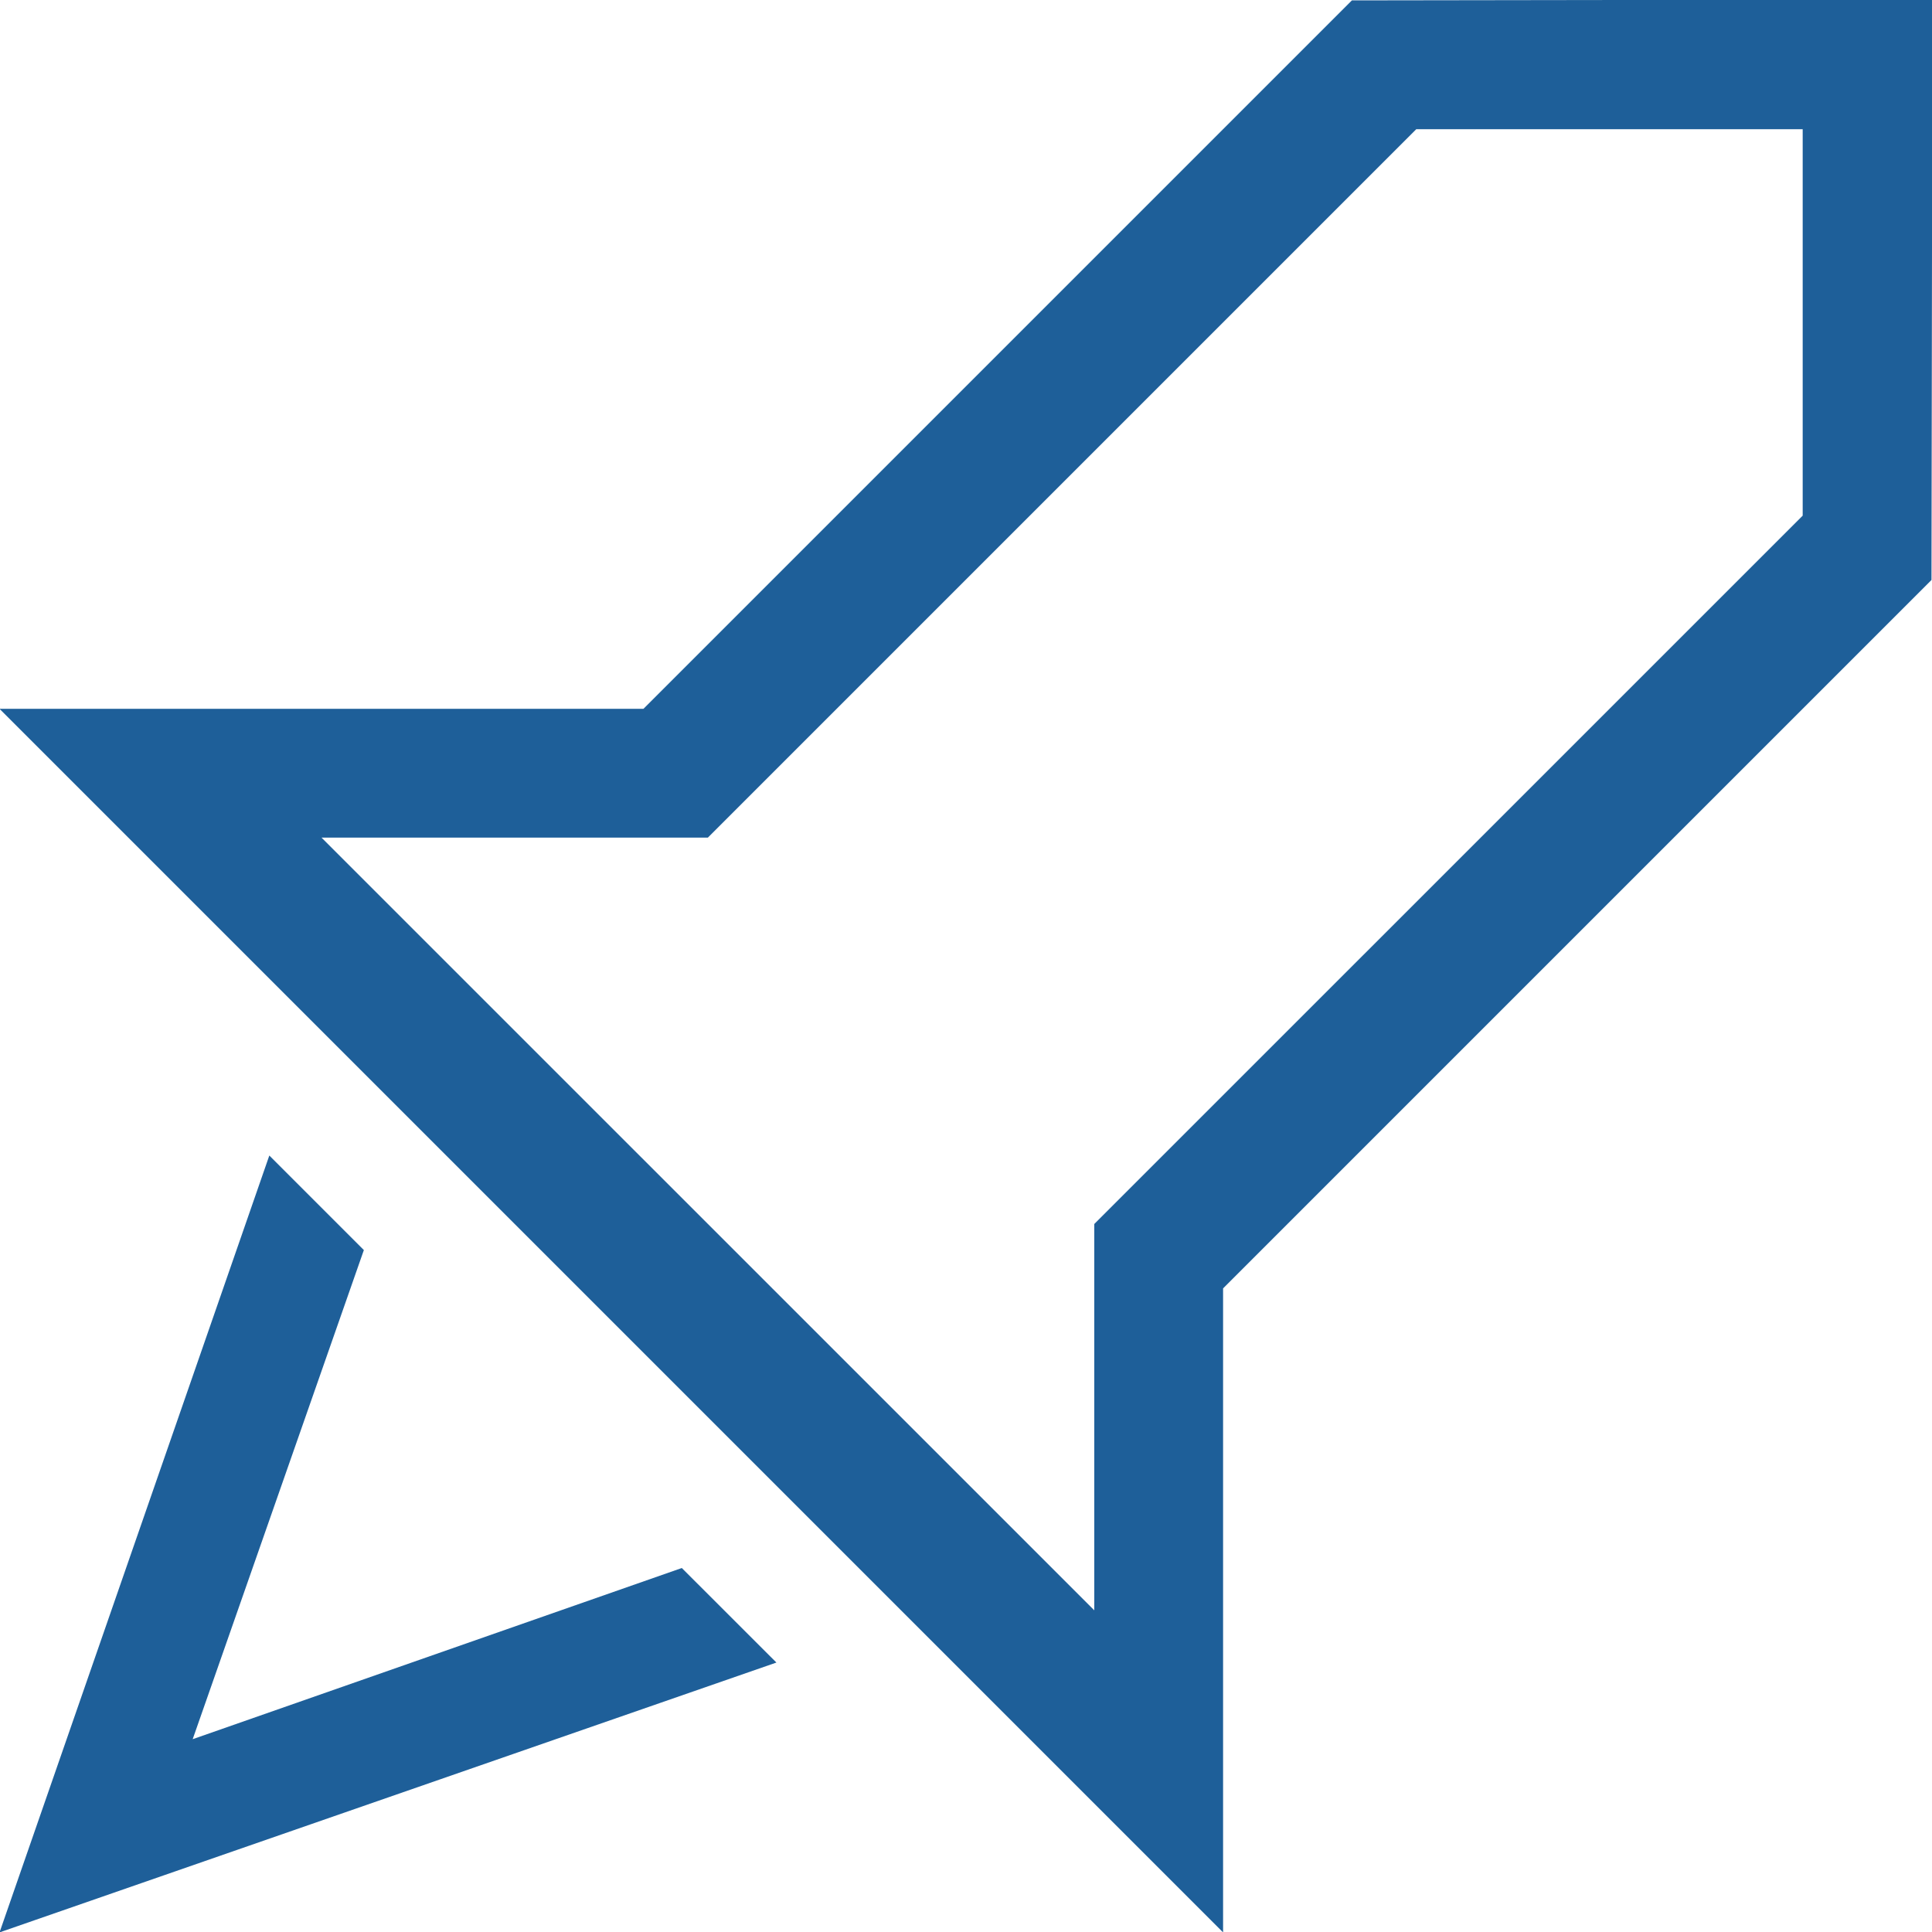 <?xml version="1.0" encoding="utf-8"?>
<!-- Generator: Adobe Illustrator 16.0.0, SVG Export Plug-In . SVG Version: 6.00 Build 0)  -->
<!DOCTYPE svg PUBLIC "-//W3C//DTD SVG 1.1//EN" "http://www.w3.org/Graphics/SVG/1.1/DTD/svg11.dtd">
<svg version="1.1" id="Layer_1" xmlns="http://www.w3.org/2000/svg" xmlns:xlink="http://www.w3.org/1999/xlink" x="0px" y="0px"
	 width="30px" height="30px" viewBox="0 0 30 30" enable-background="new 0 0 30 30" xml:space="preserve">
<path fill="#1e5f99" fill-rule="evenodd" clip-rule="evenodd" d="M29.992,9.006l-11,11v10l-19-19h10l11-11l9.014-0.013L29.992,9.006z M27.992,2.006
	h-6l-11,11h-6l12,11.999v-5.999l11-10.999V2.006z M5.65,19.411l-2.658,7.595l7.595-2.658l1.469,1.468l-12.063,4.19l4.189-12.063
	L5.65,19.411z M5.65,19.411L5.65,19.411L5.65,19.411z"/>
</svg>

